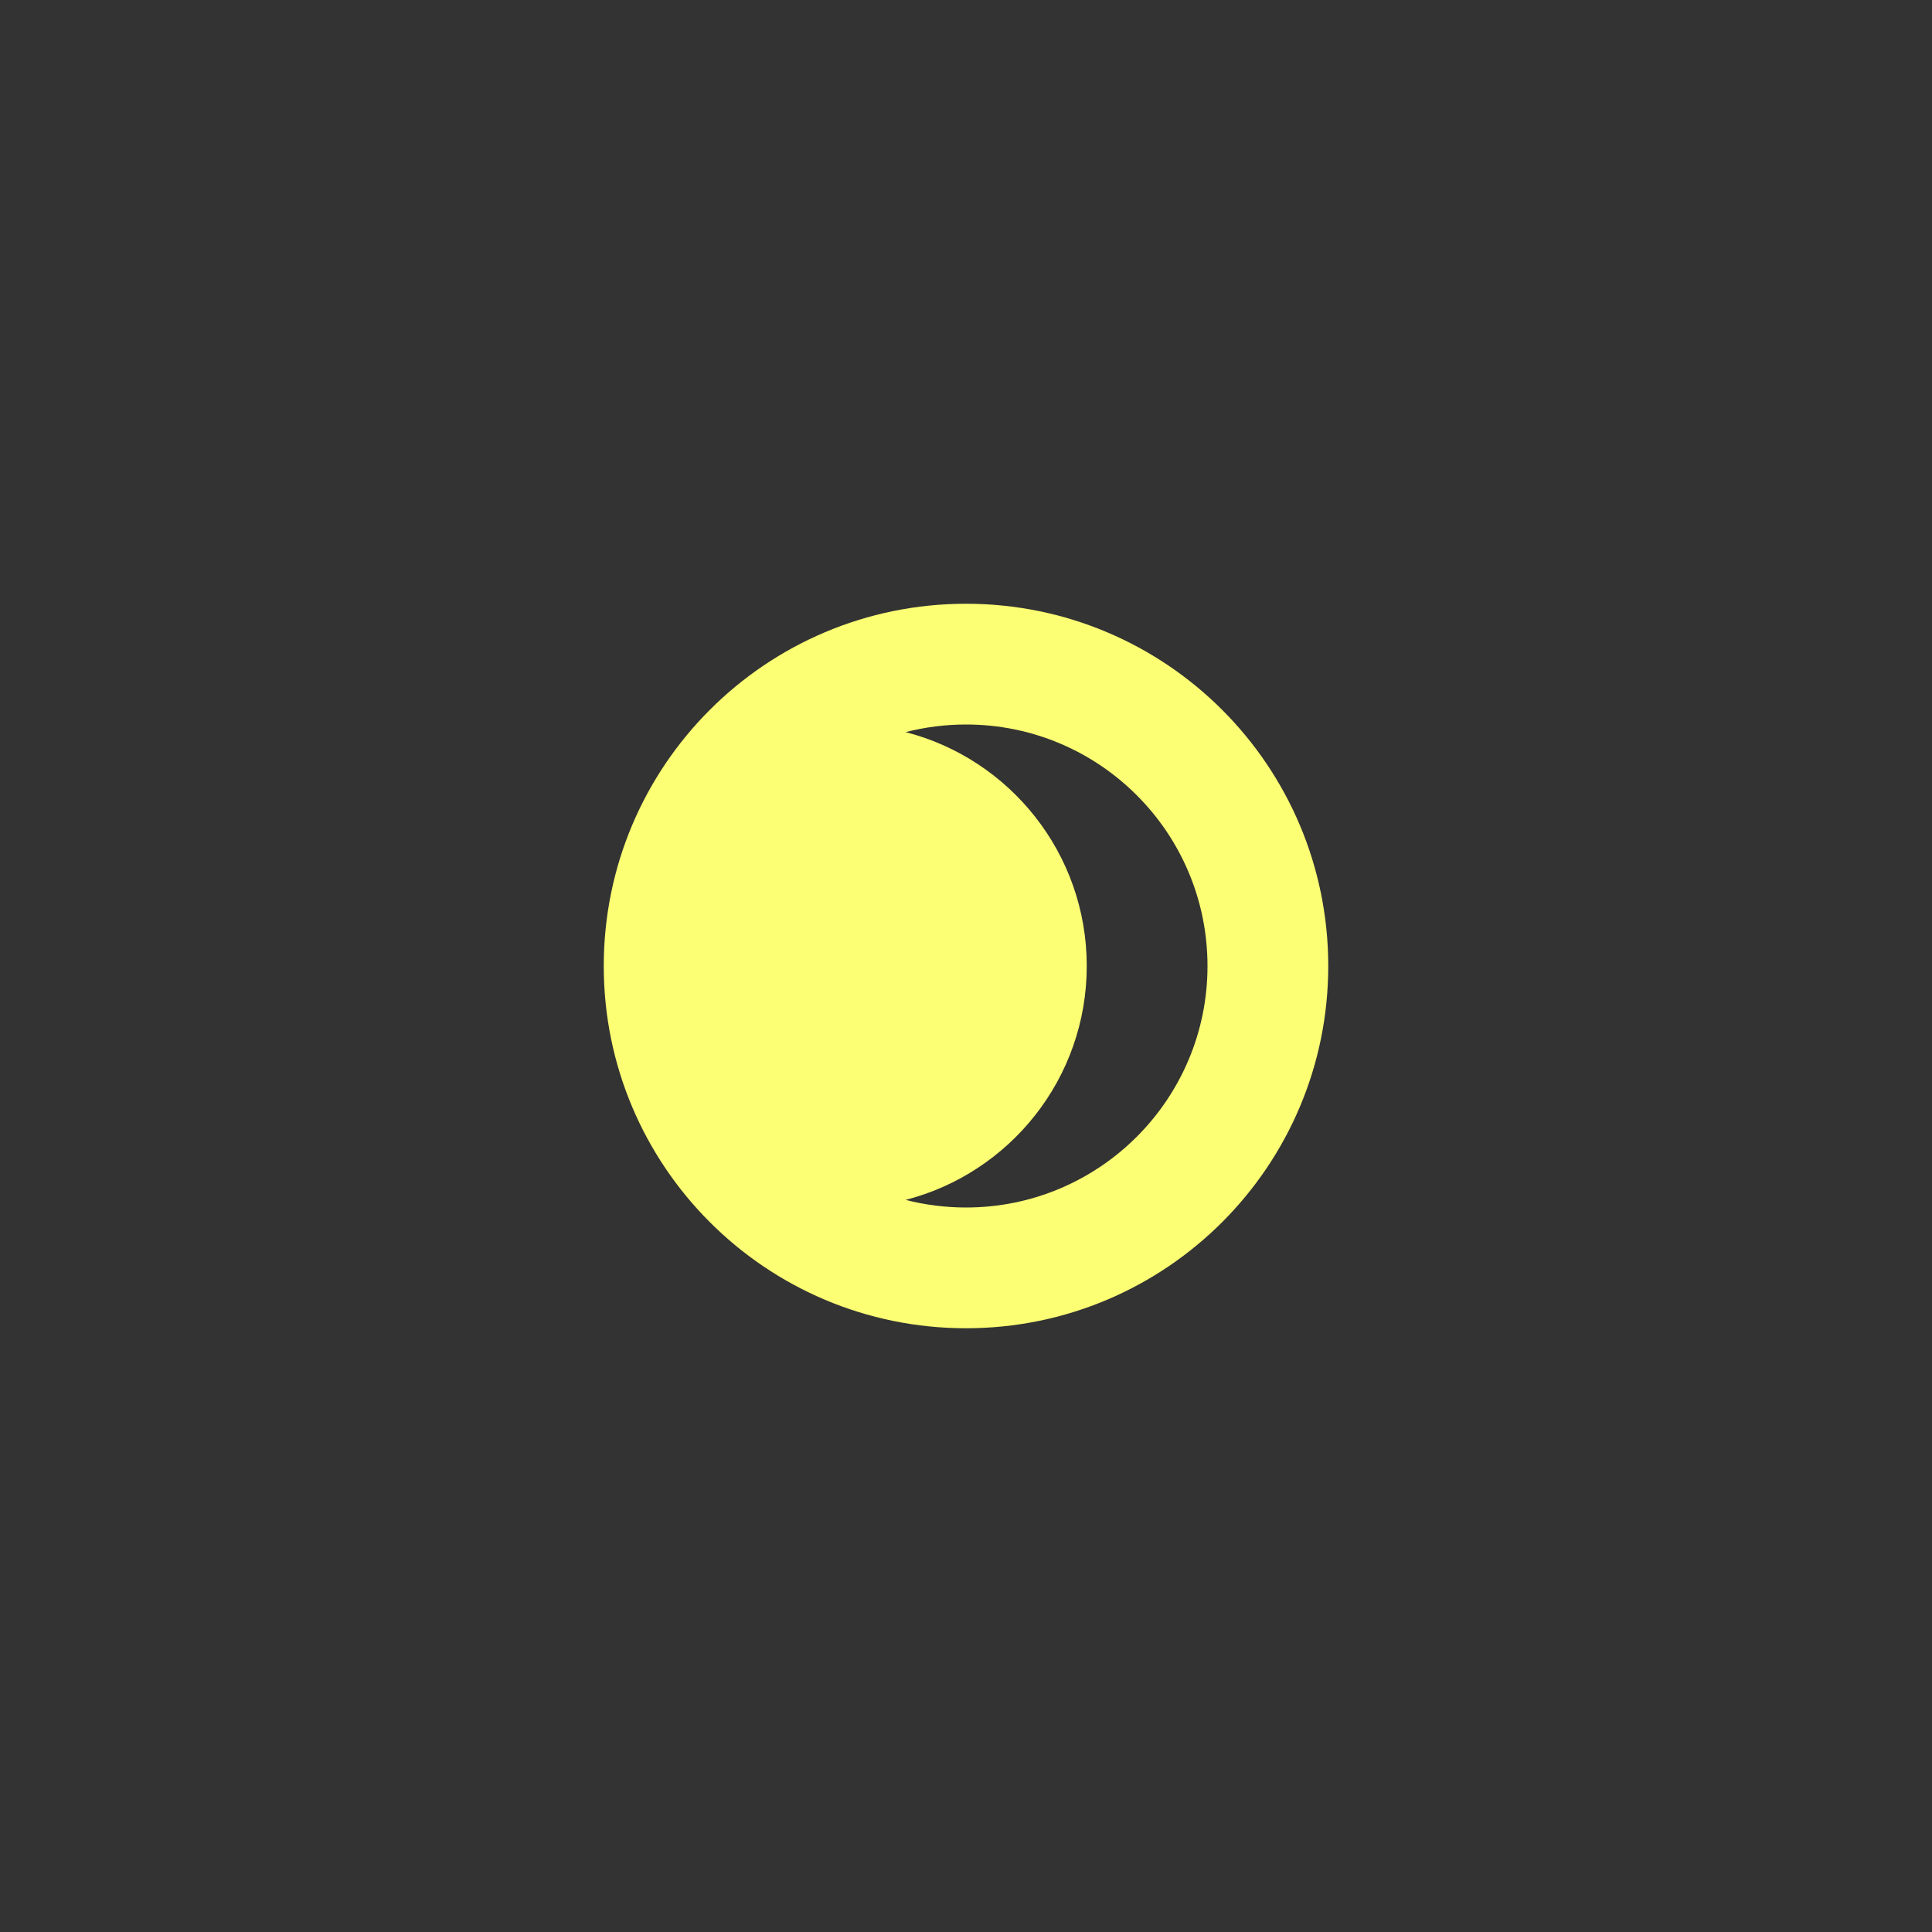 <?xml version="1.0" ?><svg height="32px" version="1.1" viewBox="0 0 32 32" width="32px" xmlns="http://www.w3.org/2000/svg" xmlns:sketch="http://www.bohemiancoding.com/sketch/ns" xmlns:xlink="http://www.w3.org/1999/xlink"><rect x="0" y="0" width="32" height="32" fill="#333333" stroke="none"/><title/><defs/><g fill="none" fill-rule="evenodd" id="Icons new Arranged Names Color" stroke="none" stroke-width="1"><g fill="#FCFF73" id="77 Crescent"><path d="M16,20 C18.209,20 20,18.209 20,16 C20,13.791 18.209,12 16,12 C15.655,12 15.32,12.044 15,12.126 C16.725,12.57 18,14.136 18,16 C18,17.864 16.725,19.43 15,19.874 C15.32,19.956 15.655,20 16,20 Z M16,22 C12.686,22 10,19.314 10,16 C10,12.686 12.686,10 16,10 C19.314,10 22,12.686 22,16 C22,19.314 19.314,22 16,22 Z M16,22" id="Oval 20 copy 3"/></g></g></svg>